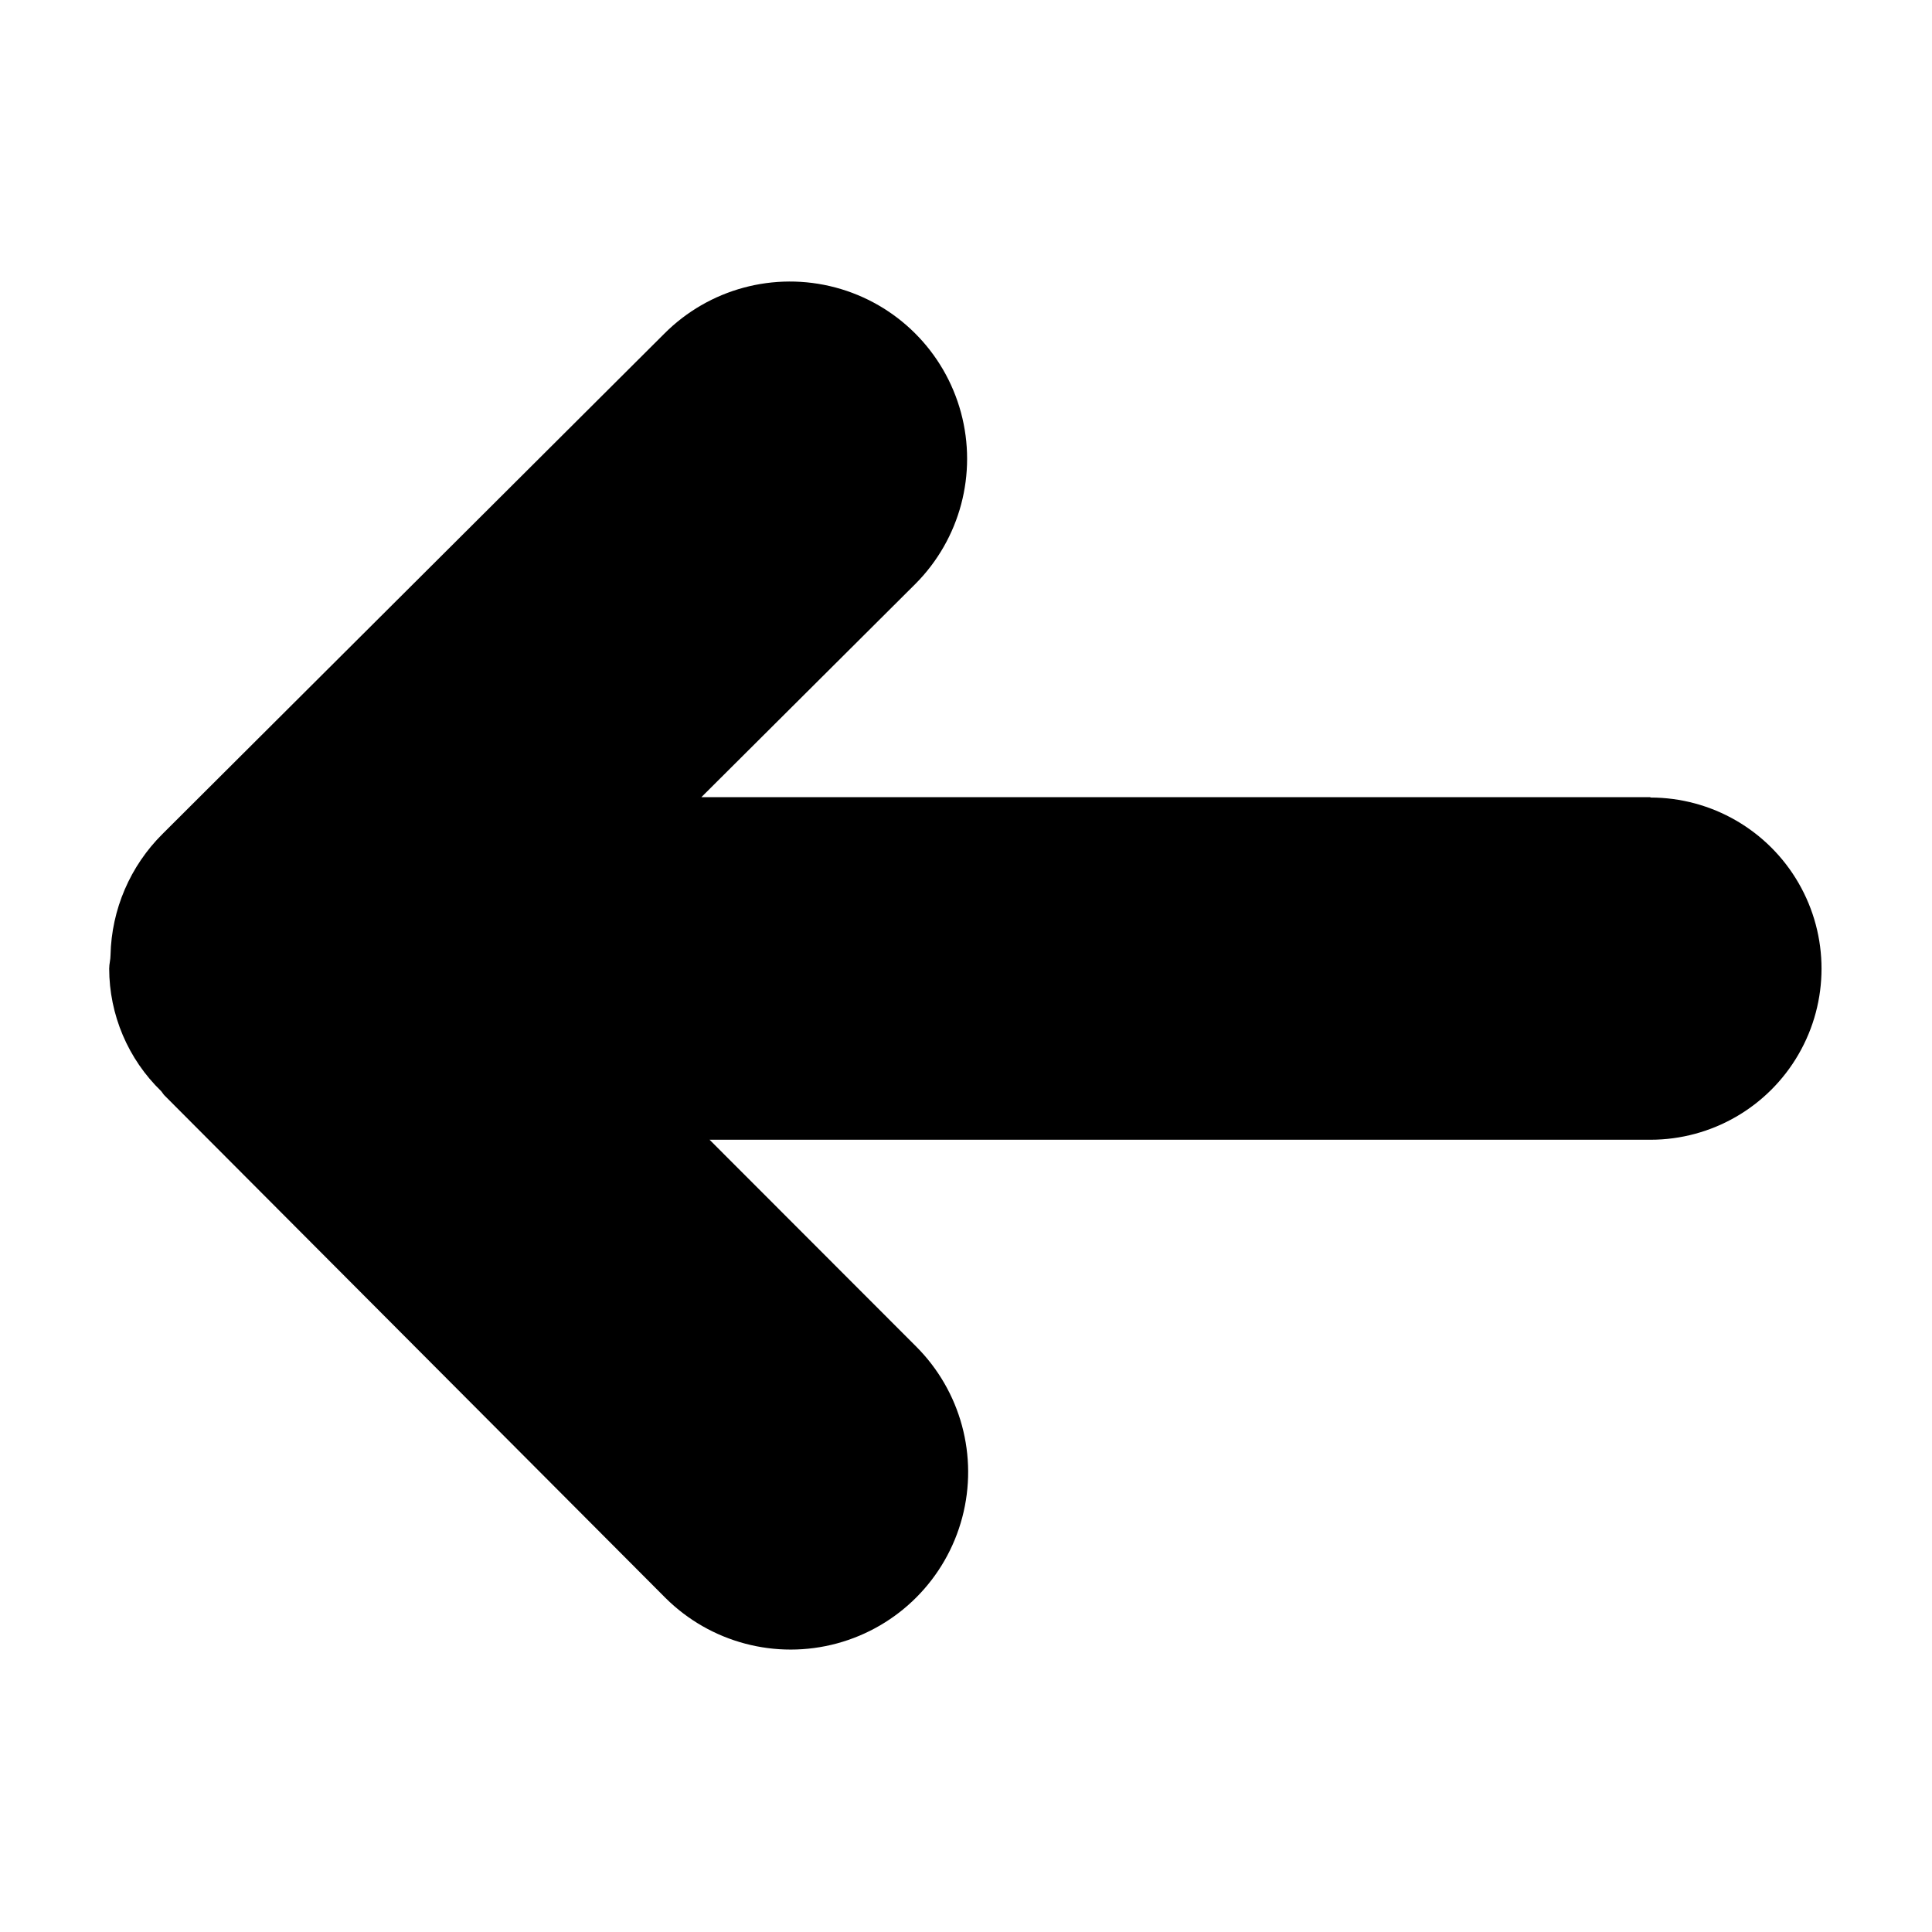 <?xml version="1.0" encoding="UTF-8"?>
<!-- Uploaded to: SVG Repo, www.svgrepo.com, Generator: SVG Repo Mixer Tools -->
<svg fill="#000000" width="800px" height="800px" version="1.1" viewBox="144 144 512 512" xmlns="http://www.w3.org/2000/svg">
 <path d="m581.37 355.26h-251.5l56.73-56.527c11.844-11.891 16.445-29.195 12.07-45.395-4.375-16.203-17.059-28.84-33.277-33.152-16.215-4.312-33.504 0.355-45.348 12.242l-132.95 132.55c-8.594 8.52-13.543 20.043-13.805 32.141 0 1.211-0.352 2.316-0.352 3.527h-0.004c0.012 12.27 4.992 24.012 13.805 32.547 0.301 0.352 0.504 0.754 0.855 1.109l132.76 133.16c11.914 11.852 29.246 16.449 45.469 12.055s28.871-17.105 33.176-33.352c4.309-16.246-0.379-33.555-12.293-45.406l-54.664-54.715h249.34c16.199 0 31.168-8.641 39.266-22.672 8.102-14.027 8.102-31.312 0-45.344-8.098-14.027-23.066-22.672-39.266-22.672z" fill-rule="evenodd"/>
</svg>